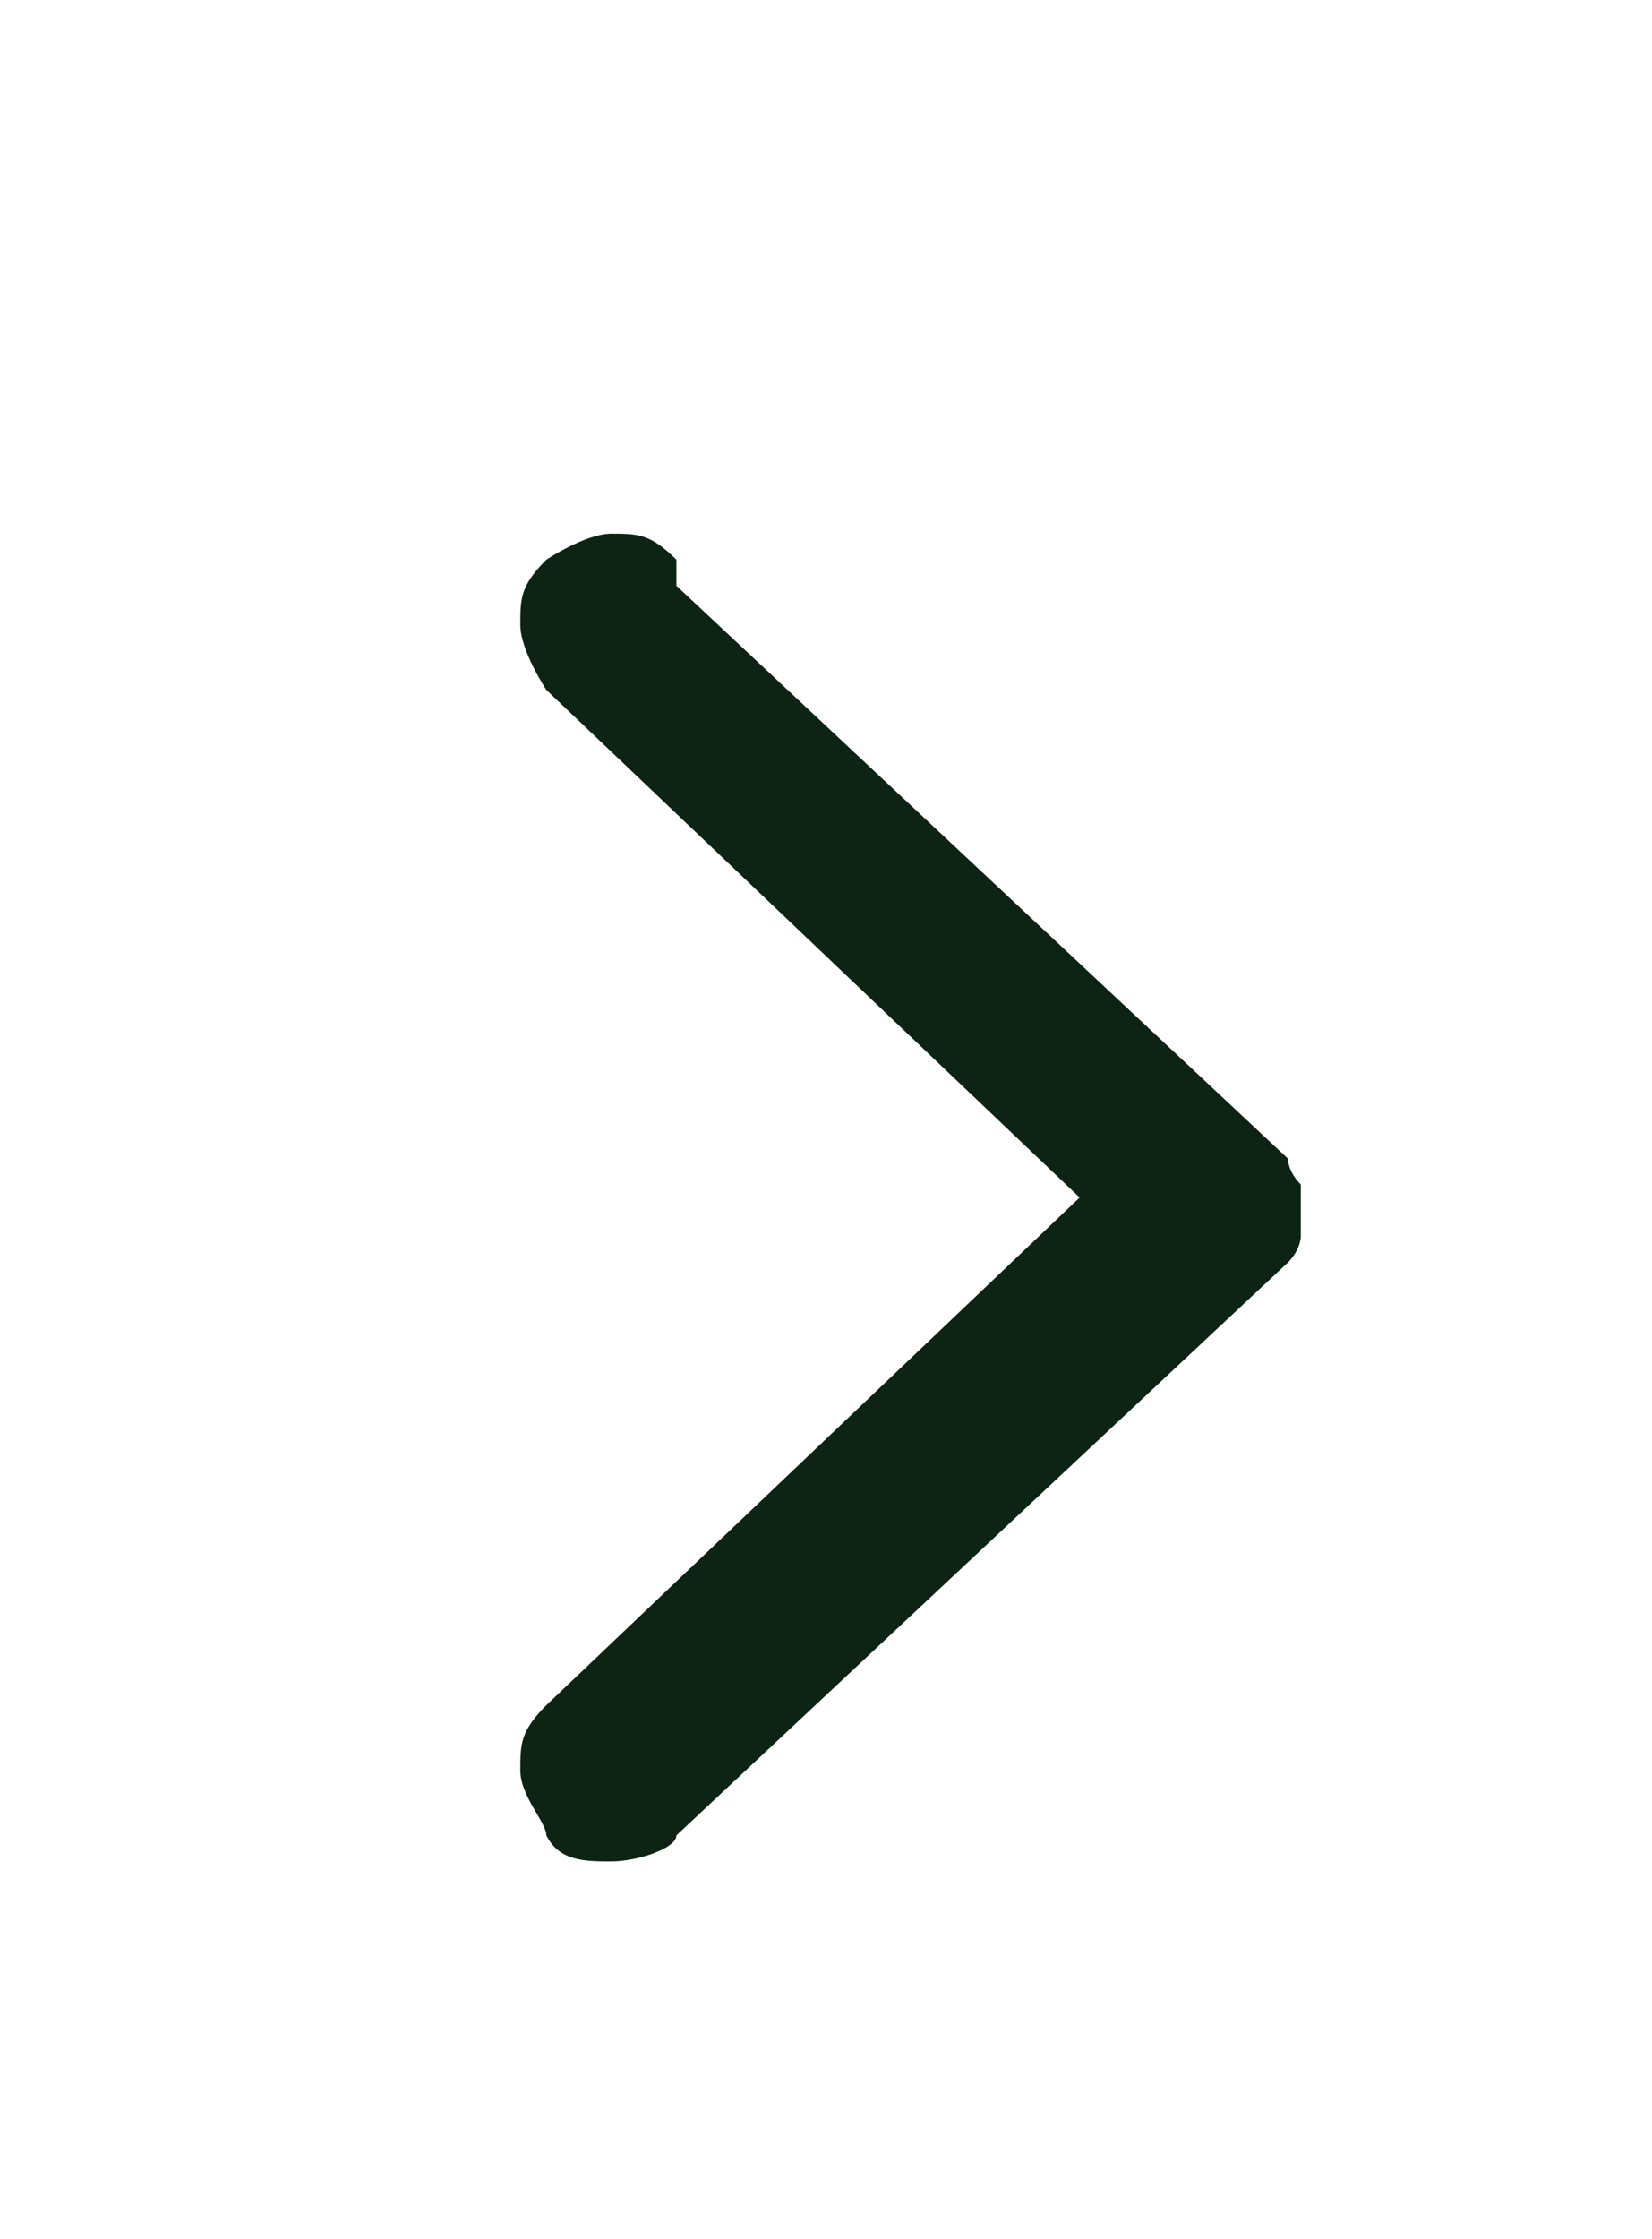 <?xml version="1.0" encoding="UTF-8"?>
<svg id="Layer_1" xmlns="http://www.w3.org/2000/svg" version="1.1" viewBox="0 0 12.7 17.2">
  <!-- Generator: Adobe Illustrator 29.7.1, SVG Export Plug-In . SVG Version: 2.1.1 Build 8)  -->
  <defs>
    <style>
      .st0 {
        fill: #0d2314;
      }
    </style>
  </defs>
  <g id="Layer_11" data-name="Layer_1">
    <g id="Layer_1-2">
      <path class="st0" d="M5.2,4.5l4.7,4.4s0,.1.1.2v.4s0,.1-.1.2l-4.7,4.4c0,.1-.3.2-.5.2s-.4,0-.5-.2c0-.1-.2-.3-.2-.5s0-.3.2-.5l4.1-3.9-4.1-3.9s-.2-.3-.2-.5,0-.3.2-.5c0,0,.3-.2.5-.2s.3,0,.5.2c0,0,0,.2,0,.2Z"/>
    </g>
  </g>
</svg>